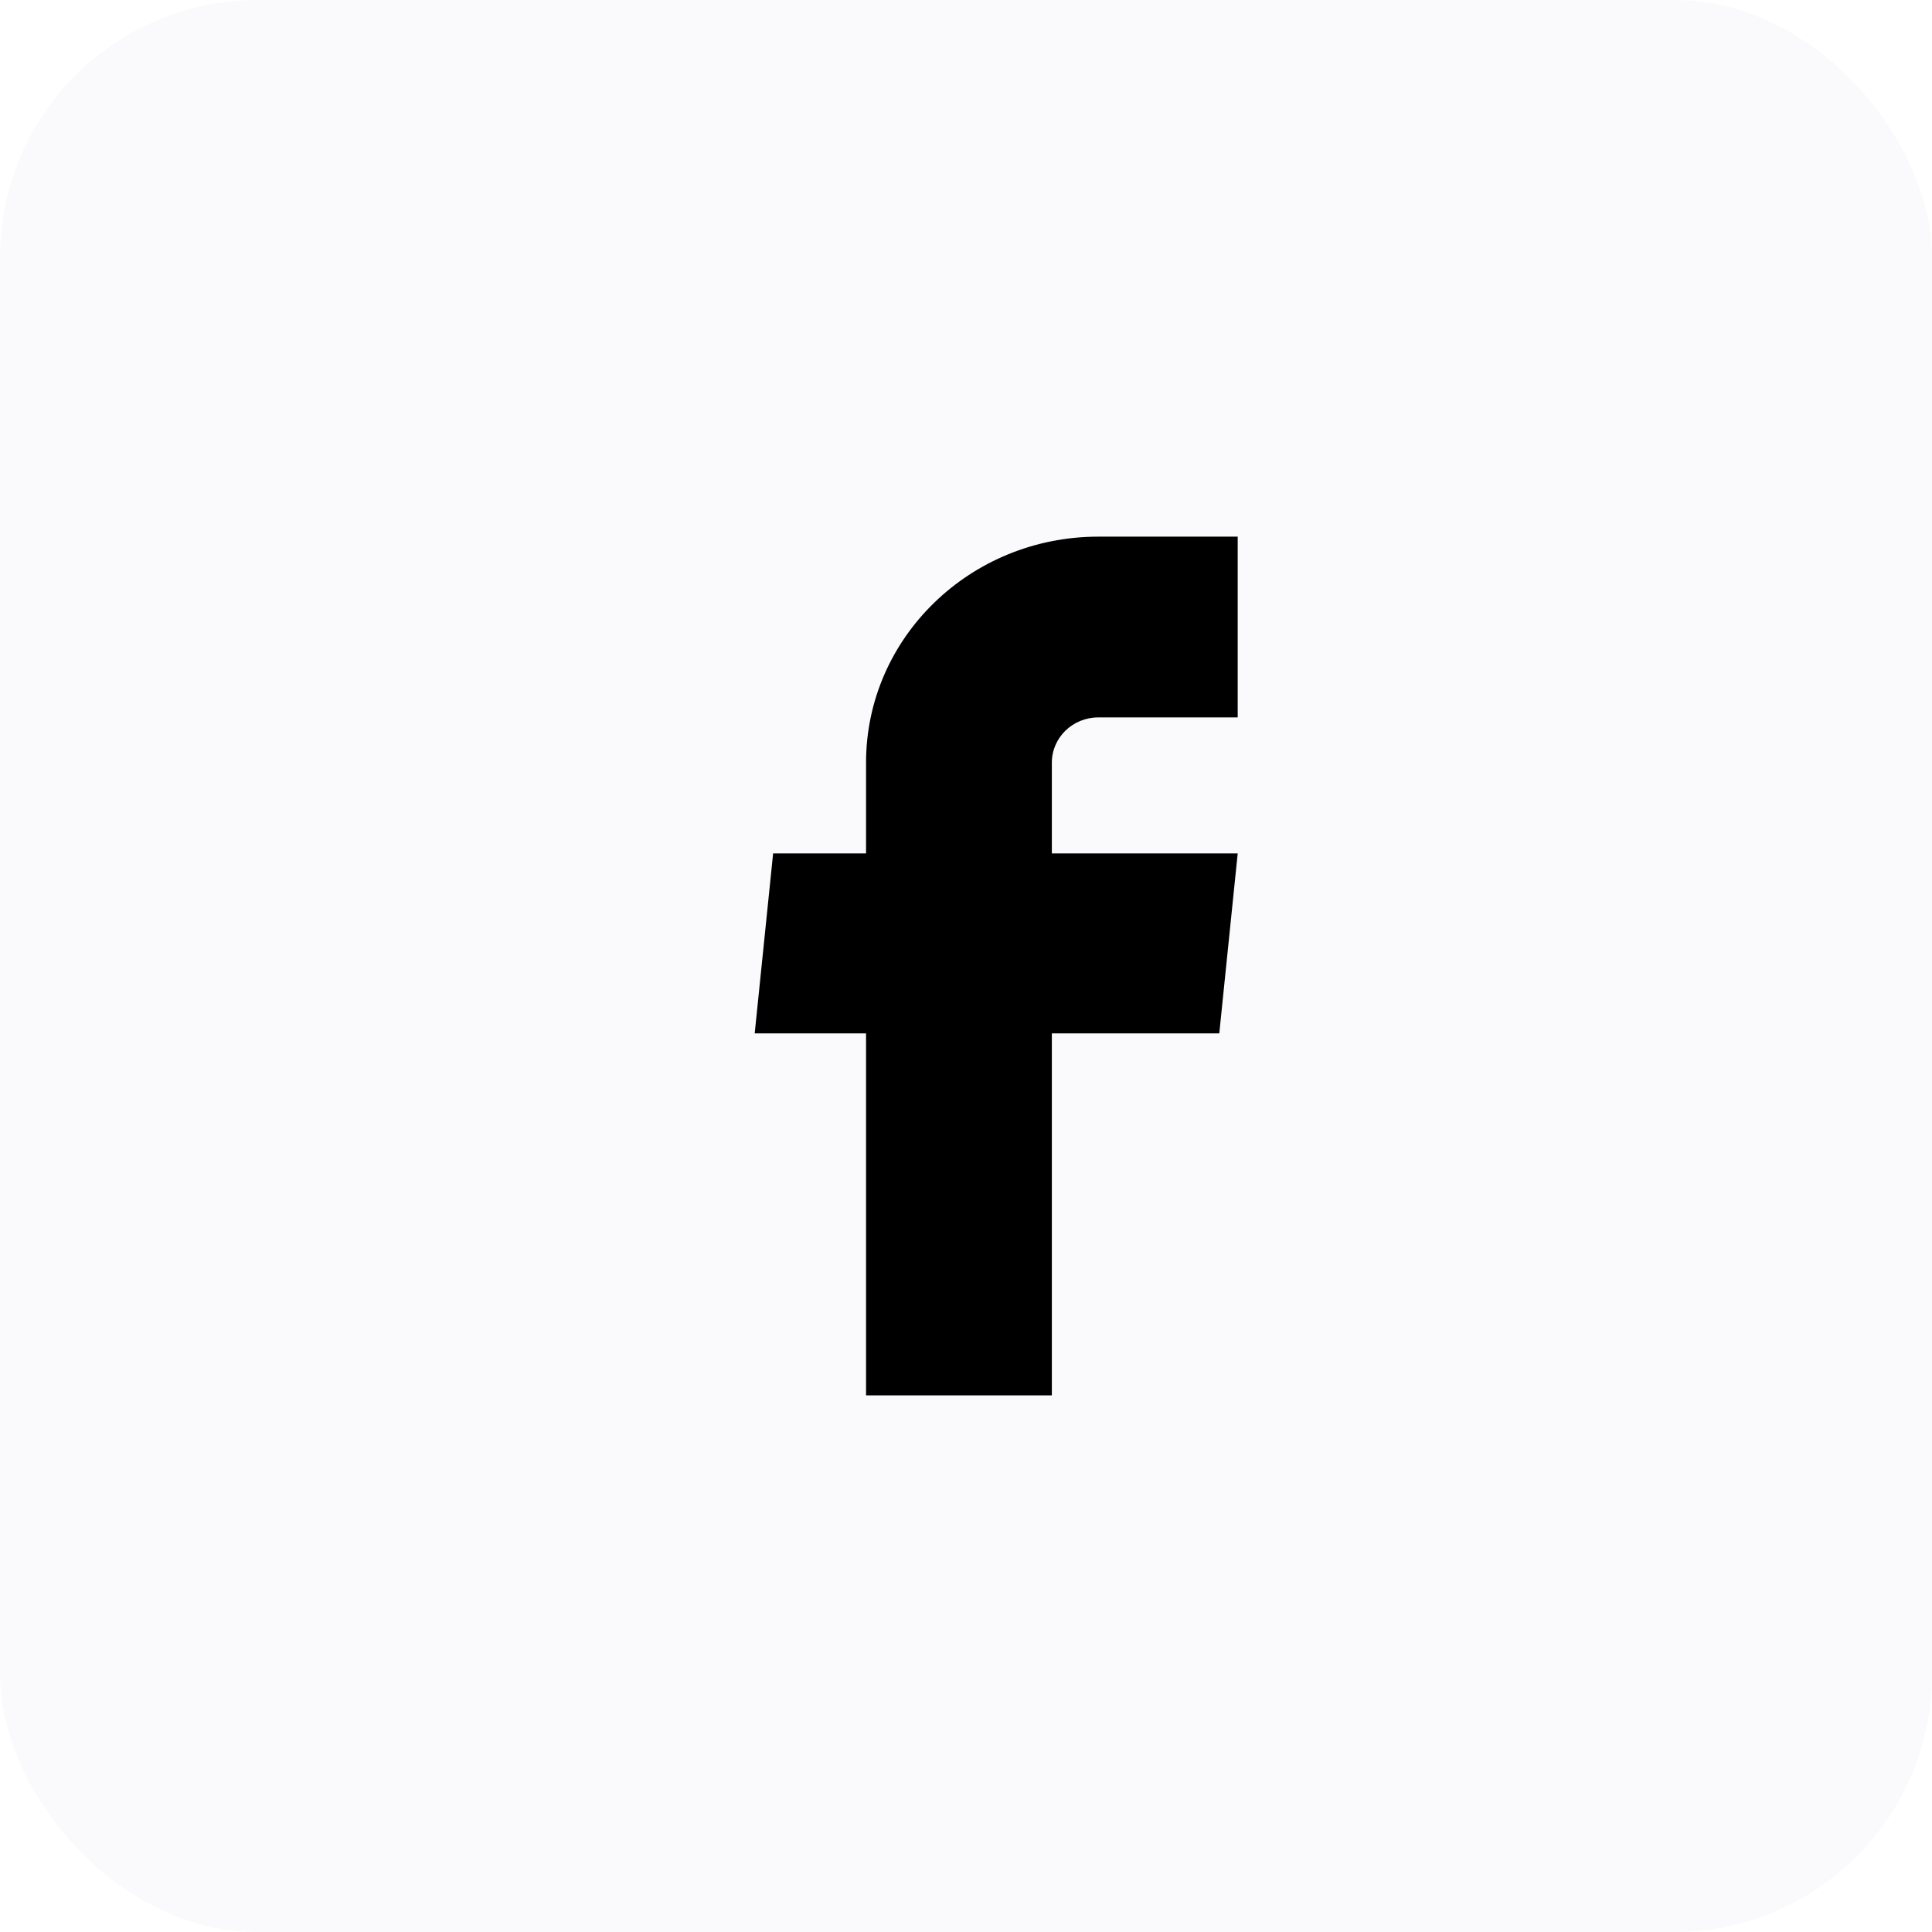 <svg width="30" height="30" viewBox="0 0 30 30" fill="none" xmlns="http://www.w3.org/2000/svg">
<rect width="30" height="30" rx="4" fill="#46338B" fill-opacity="0.03"/>
<path d="M13.448 21.667H16.333V16.046H18.933L19.219 13.252H16.333V11.842C16.333 11.454 16.656 11.14 17.055 11.14H19.219V8.333H17.055C15.063 8.333 13.448 9.904 13.448 11.842V13.252H12.005L11.719 16.046H13.448V21.667Z" fill="black"/>
</svg>
